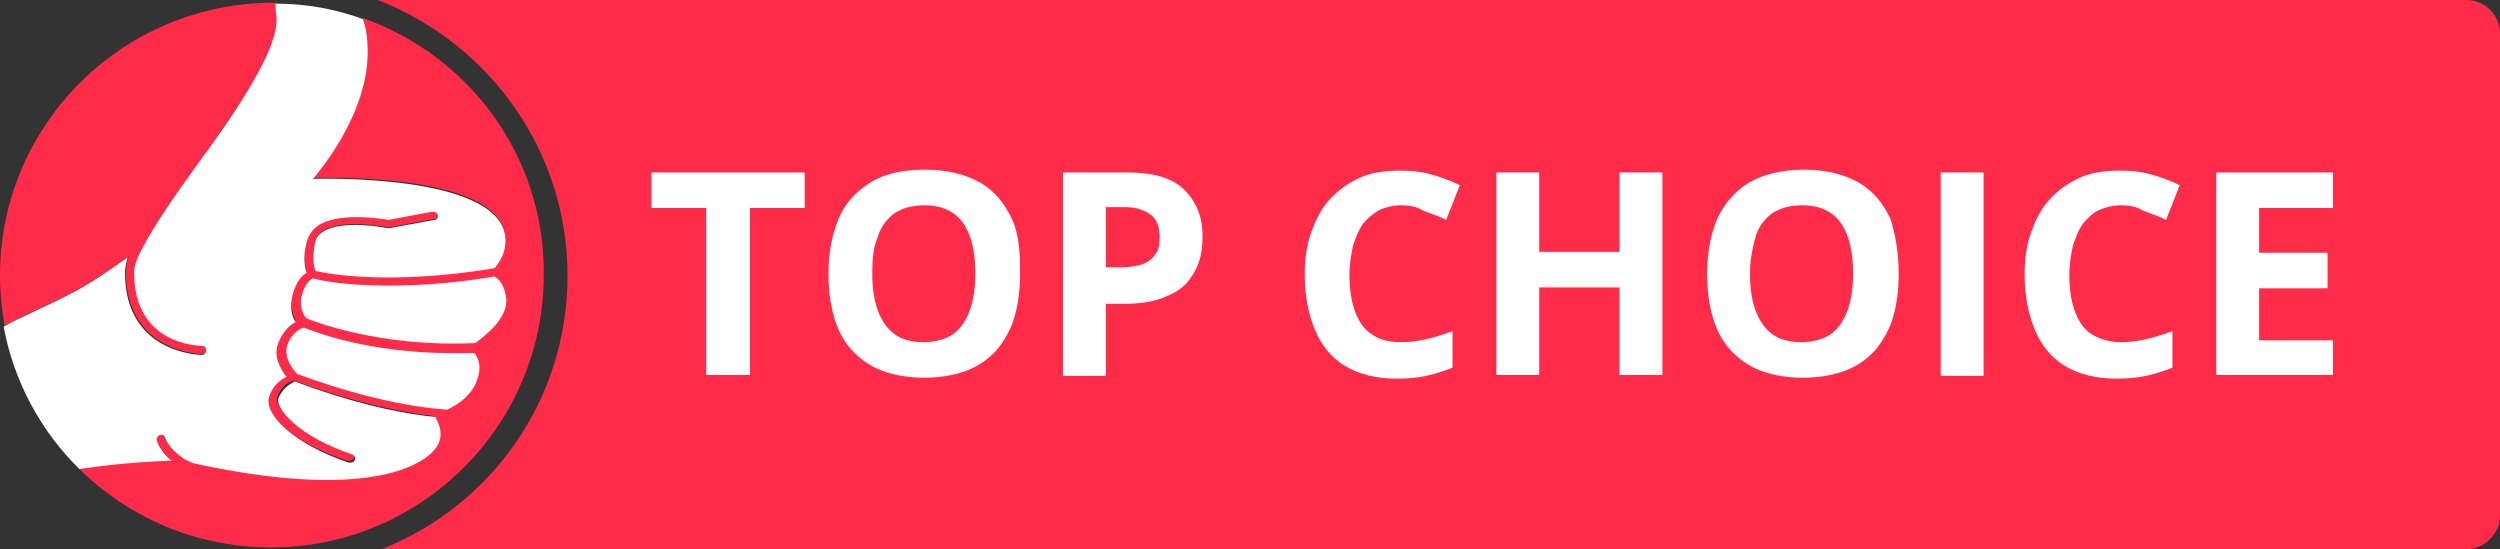 <?xml version="1.0" encoding="utf-8"?>
<!-- Generator: Adobe Illustrator 28.2.0, SVG Export Plug-In . SVG Version: 6.00 Build 0)  -->
<svg version="1.1" id="Layer_2_00000064344955497382170970000010146809924038215860_"
	 xmlns="http://www.w3.org/2000/svg" xmlns:xlink="http://www.w3.org/1999/xlink" x="0px" y="0px" viewBox="0 0 274 60.2"
	 style="enable-background:new 0 0 274 60.2;" xml:space="preserve">
<rect x="0" y="0" width="274" height="60.2" fill="#333333" stroke="none"/>
<style type="text/css">
	.st0{fill:#FF2B48;}
	.st1{fill:#FFFFFF;}
	.st2{enable-background:new    ;}
</style>
<g id="Layer_1-2">
	<g>
		<g>
			<path class="st0" d="M270.3,0H41.4c12.1,4.7,20.8,16.4,20.8,30.2s-8.5,25.3-20.4,30h228.5c2,0,3.7-1.7,3.7-3.7V3.7
				C274,1.7,272.4,0,270.3,0z"/>
			<g>
				<path class="st0" d="M39.8,2c0.3,0.9,0.5,2,0.5,3.3c0.2,7.2-6,14.2-6,14.2s20.6-0.8,21.1,6.5c0.1,1.5-0.6,2.6-1.2,3.3
					c-11.5,1.9-18.4,0.6-19.6,0.3c-0.1-0.3-0.4-1.3-0.1-3c0.1-0.5,0.4-1,0.9-1.3c2.2-1.4,7-0.4,7.1-0.4c0.1,0,0.1,0,0.2,0l4.9-0.9
					c0.3,0,0.4-0.3,0.4-0.6s-0.3-0.4-0.6-0.4l-4.8,0.9c-0.7-0.1-5.4-1-7.7,0.6c-0.7,0.5-1.1,1.1-1.3,1.9c-0.3,1.7-0.2,2.7,0,3.3
					c-0.5,0.3-1.1,0.9-1.5,2.3c-0.4,1.4,0,2.5,0.3,3.1c-0.6,0.3-1.5,0.9-2,2.3c-0.6,1.6,0.3,3,0.9,3.7c-0.6,0.3-1.5,0.9-1.9,2.2
					c-0.6,1.9,2.5,5.2,8.7,7.2c0,0,0.1,0,0.2,0c0.2,0,0.4-0.1,0.5-0.3c0.1-0.2,0-0.5-0.3-0.6c-6-2-8.5-5-8.1-6.1
					c0.4-1.3,1.4-1.7,1.8-1.8c1.1,0.4,8.3,3.1,15.4,3.9c0.4,0.7,1,2.1,0,3.5c-1.4,1.8-7.5,5.6-26.4,1.6c-0.5-0.2-1-0.5-1.4-0.7
					c-1.3-0.9-1.8-2-1.8-2.1c-0.1-0.2-0.4-0.4-0.6-0.3s-0.4,0.4-0.3,0.6c0,0.1,0.5,1.1,1.6,2.2c-3.8,0-7.3,0.5-10.1,0.9
					c5.4,5.4,12.9,8.7,21.1,8.7c16.5,0,29.9-13.4,29.9-29.9C59.7,17.1,51.4,6.1,39.8,2L39.8,2z"/>
				<path class="st0" d="M8.4,31.8c2.2-1.2,4.4-2.7,5.7-3.7c-0.2,0.6-0.3,1.2-0.3,1.7c0,8.9,8.3,9,8.4,9c0.3,0,0.5-0.2,0.5-0.5
					s-0.2-0.5-0.5-0.5c-0.3,0-7.4-0.1-7.4-8c0-0.7,0.3-1.6,0.9-2.7c1.2-2.5,3.6-5.8,5.9-9c2.4-3.4,4.9-6.9,6.6-9.9
					c1.4-2.5,2.3-4.7,2.2-6.4c0-0.5-0.1-1-0.1-1.5c-0.1,0-0.2,0-0.3,0C13.4,0.3,0,13.7,0,30.2c0,1.9,0.2,3.7,0.5,5.5
					C2.2,34.7,5.4,33.4,8.4,31.8z"/>
				<path class="st1" d="M49.5,38.7c-9.2,0-15.2-2.4-16.2-2.8c-0.3,0.1-1.3,0.5-1.8,1.9c-0.5,1.5,0.8,2.9,1.1,3.2
					c0.9,0.3,8.9,3.4,16.4,3.9c1.1-0.5,2.5-1.4,3.2-3c0.7-1.7,0.2-2.7-0.2-3.2C51,38.7,50.3,38.7,49.5,38.7L49.5,38.7z"/>
				<path class="st1" d="M54.2,30.3c-4.7,0.8-8.6,1-11.7,1c-4.8,0-7.6-0.6-8.2-0.8c-0.2,0.1-0.8,0.4-1.2,1.8
					c-0.4,1.5,0.3,2.4,0.5,2.6c0.8,0.3,8,3.2,18.5,2.7c1.2-0.9,3.5-2.7,3.4-4.8C55.3,31.2,54.7,30.6,54.2,30.3z"/>
				<path class="st1" d="M47.6,24.1L42.7,25c-0.1,0-0.1,0-0.2,0c0,0-5-1-7.1,0.4c-0.5,0.3-0.8,0.7-0.9,1.3c-0.3,1.7-0.1,2.6,0.1,3
					c1.2,0.3,8.1,1.6,19.6-0.3c0.6-0.7,1.3-1.8,1.2-3.3c-0.5-7.2-21.1-6.5-21.1-6.5s6.2-6.9,6-14.2c0-1.3-0.2-2.4-0.5-3.3
					c-3-1.1-6.2-1.7-9.6-1.7c0,0.4,0,0.9,0.1,1.5c0.1,1.7-0.8,3.9-2.2,6.4c-1.7,3.1-4.1,6.5-6.6,9.9c-2.3,3.2-4.6,6.5-5.9,9
					c-0.6,1.1-0.9,2-0.9,2.7c0,7.9,7.1,8,7.4,8c0.3,0,0.5,0.2,0.5,0.5s-0.2,0.5-0.5,0.5c-0.1,0-8.4-0.1-8.4-9c0-0.5,0.1-1,0.3-1.7
					c-1.4,1-3.5,2.5-5.7,3.7c-3,1.6-6.2,2.9-7.9,3.9c1.1,6,4.1,11.5,8.3,15.6c2.8-0.4,6.3-0.8,10.1-0.9c-1.2-1-1.6-2.1-1.6-2.2
					c-0.1-0.2,0-0.5,0.3-0.6s0.5,0,0.6,0.3c0,0.1,0.5,1.2,1.8,2.1c0.4,0.3,0.8,0.5,1.4,0.7c18.9,4.1,25,0.2,26.4-1.6
					c1.1-1.4,0.4-2.8,0-3.5c-7.1-0.7-14.3-3.5-15.4-3.9C32,42,31,42.4,30.5,43.7c-0.3,1,2.1,4.1,8.1,6.1c0.2,0.1,0.4,0.3,0.3,0.6
					c-0.1,0.2-0.2,0.3-0.5,0.3c0,0-0.1,0-0.2,0c-6.2-2.1-9.3-5.4-8.7-7.2c0.4-1.3,1.3-1.9,1.9-2.2c-0.6-0.8-1.5-2.2-0.9-3.7
					c0.5-1.3,1.3-2,1.9-2.3c-0.4-0.6-0.7-1.6-0.3-3.1c0.4-1.4,1-2,1.5-2.3c-0.2-0.6-0.4-1.7,0-3.3c0.2-0.8,0.6-1.4,1.3-1.9
					c2.3-1.5,7-0.7,7.7-0.6l4.8-0.9c0.3,0,0.5,0.1,0.6,0.4C48,23.8,47.9,24.1,47.6,24.1L47.6,24.1z M12.9,43.3L12.9,43.3L12.9,43.3
					L12.9,43.3z"/>
			</g>
		</g>
		<g class="st2">
			<path class="st1" d="M82.1,41.1h-4.7V22.8h-6v-3.9h16.8v3.9h-6V41.1z"/>
			<path class="st1" d="M111.8,30c0,1.7-0.2,3.3-0.6,4.7s-1.1,2.6-1.9,3.6c-0.9,1-2,1.8-3.3,2.3c-1.3,0.5-2.9,0.8-4.7,0.8
				s-3.4-0.3-4.7-0.8s-2.4-1.3-3.3-2.3c-0.9-1-1.5-2.2-1.9-3.6c-0.4-1.4-0.6-3-0.6-4.7c0-2.3,0.4-4.3,1.1-6s1.9-3,3.5-4
				s3.6-1.4,6-1.4c2.4,0,4.4,0.5,6,1.4s2.7,2.3,3.5,4S111.8,27.6,111.8,30z M95.6,30c0,1.6,0.2,2.9,0.6,4c0.4,1.1,1,2,1.8,2.6
				c0.8,0.6,1.9,0.9,3.2,0.9c1.3,0,2.4-0.3,3.3-0.9c0.8-0.6,1.4-1.5,1.8-2.6c0.4-1.1,0.6-2.5,0.6-4c0-2.3-0.4-4.2-1.3-5.5
				c-0.9-1.3-2.3-2-4.3-2c-1.3,0-2.4,0.3-3.3,0.9c-0.8,0.6-1.5,1.5-1.8,2.6C95.7,27.1,95.6,28.4,95.6,30z"/>
			<path class="st1" d="M123.5,18.9c2.9,0,5,0.6,6.3,1.9s2,2.9,2,5.1c0,1-0.1,1.9-0.4,2.8s-0.8,1.7-1.4,2.4
				c-0.7,0.7-1.6,1.2-2.7,1.6c-1.1,0.4-2.5,0.6-4.1,0.6h-2v7.9h-4.7V18.9H123.5z M123.3,22.7h-2.1v6.6h1.6c0.9,0,1.6-0.1,2.3-0.3
				c0.6-0.2,1.2-0.6,1.5-1.1c0.4-0.5,0.5-1.1,0.5-1.9c0-1.1-0.3-1.9-0.9-2.4S124.6,22.7,123.3,22.7z"/>
			<path class="st1" d="M153.6,22.5c-0.9,0-1.7,0.2-2.4,0.5c-0.7,0.4-1.3,0.9-1.8,1.5c-0.5,0.7-0.8,1.5-1.1,2.4
				c-0.2,0.9-0.4,2-0.4,3.2c0,1.6,0.2,2.9,0.6,4c0.4,1.1,1,2,1.8,2.5c0.8,0.6,1.9,0.9,3.2,0.9c0.9,0,1.8-0.1,2.7-0.3
				c0.9-0.2,1.9-0.5,3-0.9v4c-1,0.4-2,0.7-2.9,0.9s-2,0.3-3.2,0.3c-2.3,0-4.2-0.5-5.7-1.4s-2.6-2.3-3.3-4s-1.1-3.7-1.1-6
				c0-1.7,0.2-3.2,0.7-4.6c0.5-1.4,1.1-2.6,2-3.6c0.9-1,2-1.8,3.3-2.4c1.3-0.6,2.8-0.8,4.5-0.8c1.1,0,2.2,0.1,3.3,0.4
				c1.1,0.3,2.2,0.7,3.2,1.2l-1.5,3.8c-0.8-0.4-1.7-0.7-2.5-1C155.2,22.6,154.4,22.5,153.6,22.5z"/>
			<path class="st1" d="M182.2,41.1h-4.7v-9.6h-8.8v9.6H164V18.9h4.7v8.7h8.8v-8.7h4.7V41.1z"/>
			<path class="st1" d="M208.1,30c0,1.7-0.2,3.3-0.6,4.7c-0.4,1.4-1.1,2.6-1.9,3.6c-0.9,1-2,1.8-3.3,2.3s-2.9,0.8-4.7,0.8
				s-3.4-0.3-4.7-0.8s-2.4-1.3-3.3-2.3c-0.9-1-1.5-2.2-1.9-3.6c-0.4-1.4-0.6-3-0.6-4.7c0-2.3,0.4-4.3,1.1-6c0.8-1.7,1.9-3,3.5-4
				c1.6-0.9,3.6-1.4,6-1.4c2.4,0,4.4,0.5,6,1.4s2.7,2.3,3.5,4C207.7,25.6,208.1,27.6,208.1,30z M191.8,30c0,1.6,0.2,2.9,0.6,4
				s1,2,1.8,2.6c0.8,0.6,1.9,0.9,3.2,0.9c1.3,0,2.4-0.3,3.3-0.9c0.8-0.6,1.4-1.5,1.8-2.6c0.4-1.1,0.6-2.5,0.6-4
				c0-2.3-0.4-4.2-1.3-5.5c-0.9-1.3-2.3-2-4.3-2c-1.3,0-2.4,0.3-3.3,0.9c-0.8,0.6-1.5,1.5-1.8,2.6S191.8,28.4,191.8,30z"/>
			<path class="st1" d="M212.7,41.1V18.9h4.7v22.3H212.7z"/>
			<path class="st1" d="M232.5,22.5c-0.9,0-1.7,0.2-2.4,0.5s-1.3,0.9-1.8,1.5c-0.5,0.7-0.8,1.5-1.1,2.4c-0.2,0.9-0.4,2-0.4,3.2
				c0,1.6,0.2,2.9,0.6,4c0.4,1.1,1,2,1.8,2.5s1.9,0.9,3.2,0.9c0.9,0,1.8-0.1,2.7-0.3c0.9-0.2,1.9-0.5,3-0.9v4c-1,0.4-2,0.7-2.9,0.9
				c-1,0.2-2,0.3-3.2,0.3c-2.3,0-4.2-0.5-5.7-1.4c-1.5-0.9-2.6-2.3-3.3-4c-0.7-1.7-1.1-3.7-1.1-6c0-1.7,0.2-3.2,0.7-4.6
				c0.5-1.4,1.1-2.6,2-3.6c0.9-1,2-1.8,3.3-2.4c1.3-0.6,2.8-0.8,4.5-0.8c1.1,0,2.2,0.1,3.3,0.4c1.1,0.3,2.2,0.7,3.2,1.2l-1.5,3.8
				c-0.8-0.4-1.7-0.7-2.5-1C234.1,22.6,233.3,22.5,232.5,22.5z"/>
			<path class="st1" d="M255.7,41.1h-12.8V18.9h12.8v3.9h-8.1v4.9h7.5v3.9h-7.5v5.7h8.1V41.1z"/>
		</g>
	</g>
</g>
</svg>
